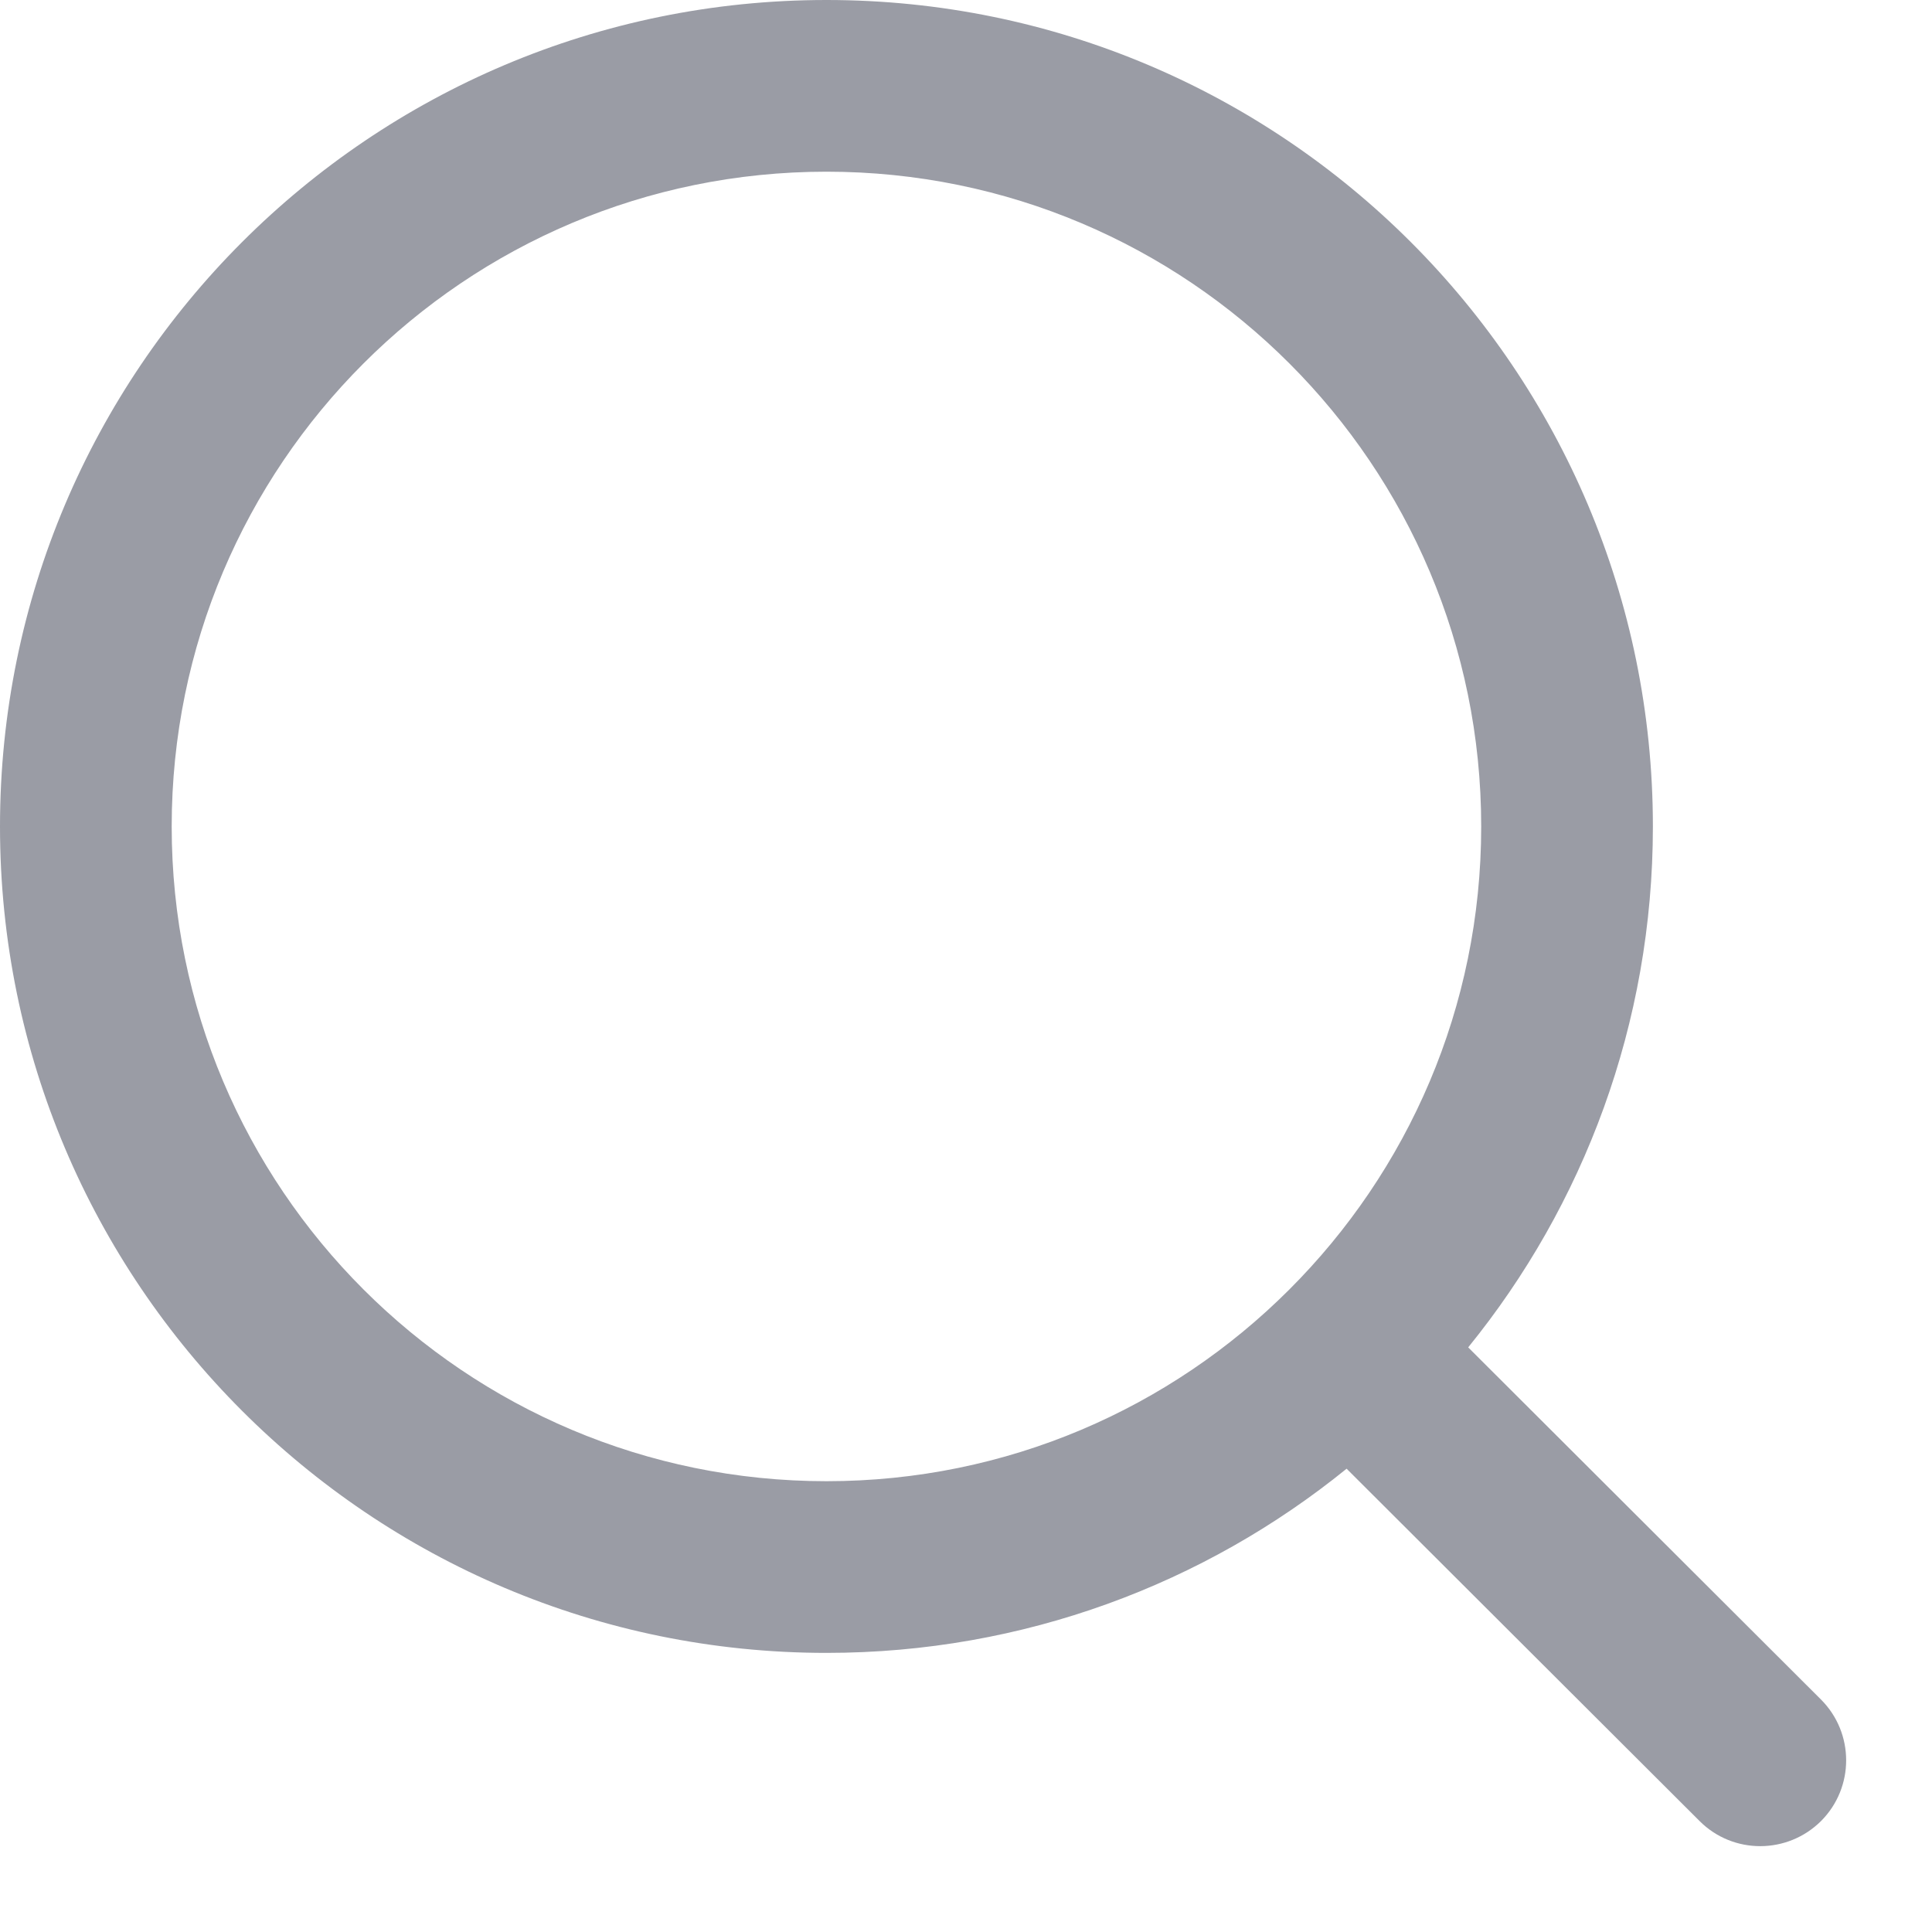 <svg preserveAspectRatio="none" width="100%" height="100%" overflow="visible" style="display: block;" viewBox="0 0 15 15" fill="none" xmlns="http://www.w3.org/2000/svg">
<path id="Vector (Stroke)" fill-rule="evenodd" clip-rule="evenodd" d="M6.417 1.333C3.609 1.333 1.333 3.609 1.333 6.417C1.333 9.224 3.609 11.5 6.417 11.5C7.819 11.5 9.088 10.933 10.008 10.014C10.931 9.093 11.5 7.822 11.5 6.417C11.5 3.609 9.224 1.333 6.417 1.333ZM0 6.417C0 2.873 2.873 0 6.417 0C9.96 0 12.833 2.873 12.833 6.417C12.833 7.949 12.295 9.358 11.399 10.461L14.138 13.195C14.398 13.455 14.399 13.877 14.139 14.138C13.878 14.398 13.456 14.399 13.196 14.139L10.455 11.403C9.353 12.297 7.947 12.833 6.417 12.833C2.873 12.833 0 9.96 0 6.417Z" fill="#9A9CA5"/>
</svg>
